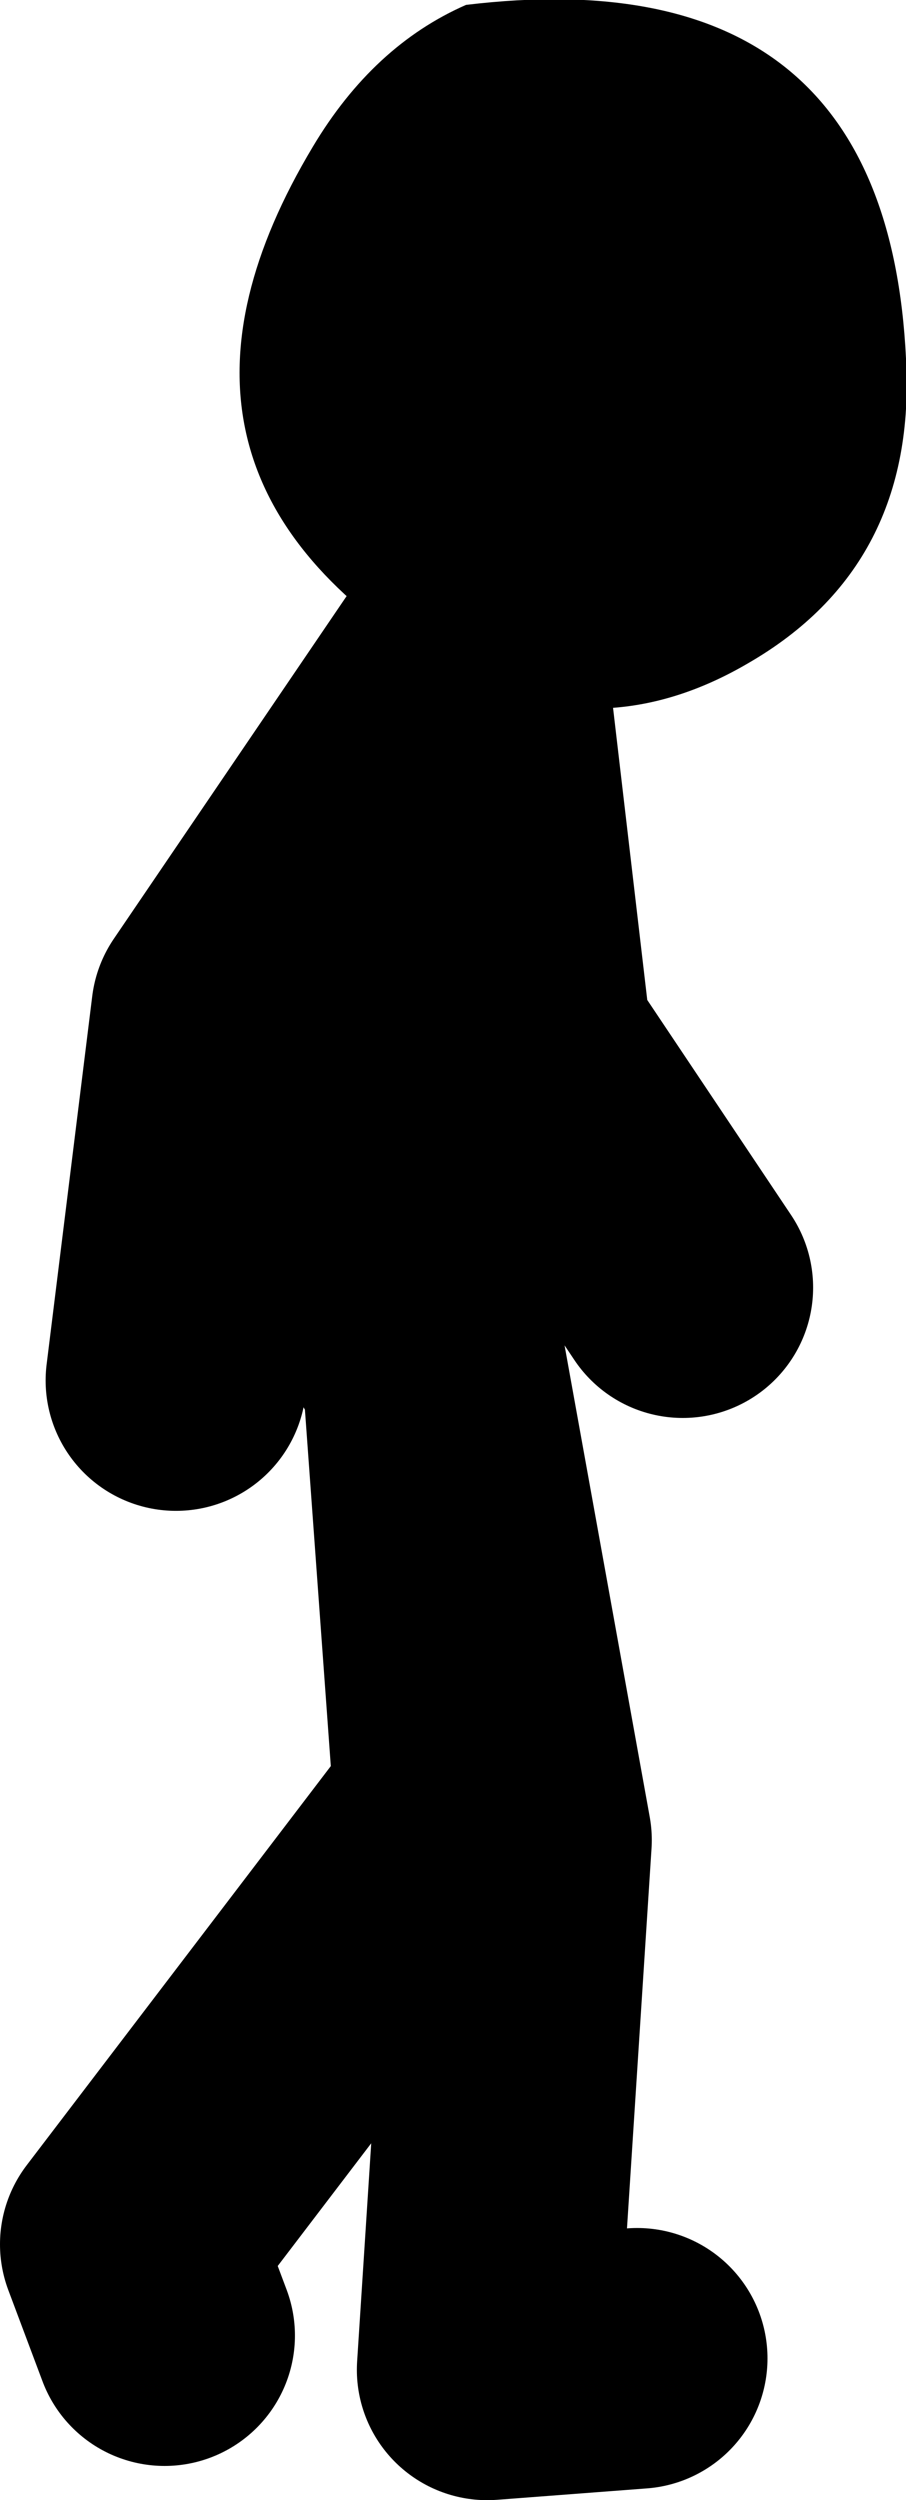 <?xml version="1.0" encoding="UTF-8" standalone="no"?>
<svg xmlns:xlink="http://www.w3.org/1999/xlink" height="76.7px" width="27.8px" xmlns="http://www.w3.org/2000/svg">
  <g transform="matrix(1.0, 0.0, 0.0, 1.0, 229.1, -14.65)">
    <path d="M-215.2 35.25 L-216.3 34.6 Q-225.25 28.75 -219.5 19.15 -217.65 16.05 -214.8 14.8 -201.9 13.25 -201.3 25.65 -200.95 32.0 -206.15 35.0 -210.25 37.4 -214.4 35.65 L-214.6 35.55 -215.2 35.25" fill="#000000" fill-rule="evenodd" stroke="none"/>
    <path d="M-214.4 35.65 L-213.1 46.75 -208.15 54.15 M-214.6 35.55 L-215.9 45.35 -216.25 55.95 M-215.2 35.25 L-222.3 45.7 -223.7 57.0 M-209.55 87.0 L-214.15 87.35 -213.1 71.1 -215.9 55.6 -214.85 70.05 -225.1 83.5 -224.05 86.3" fill="none" stroke="#000000" stroke-linecap="round" stroke-linejoin="round" stroke-width="8.0"/>
  </g>
</svg>
